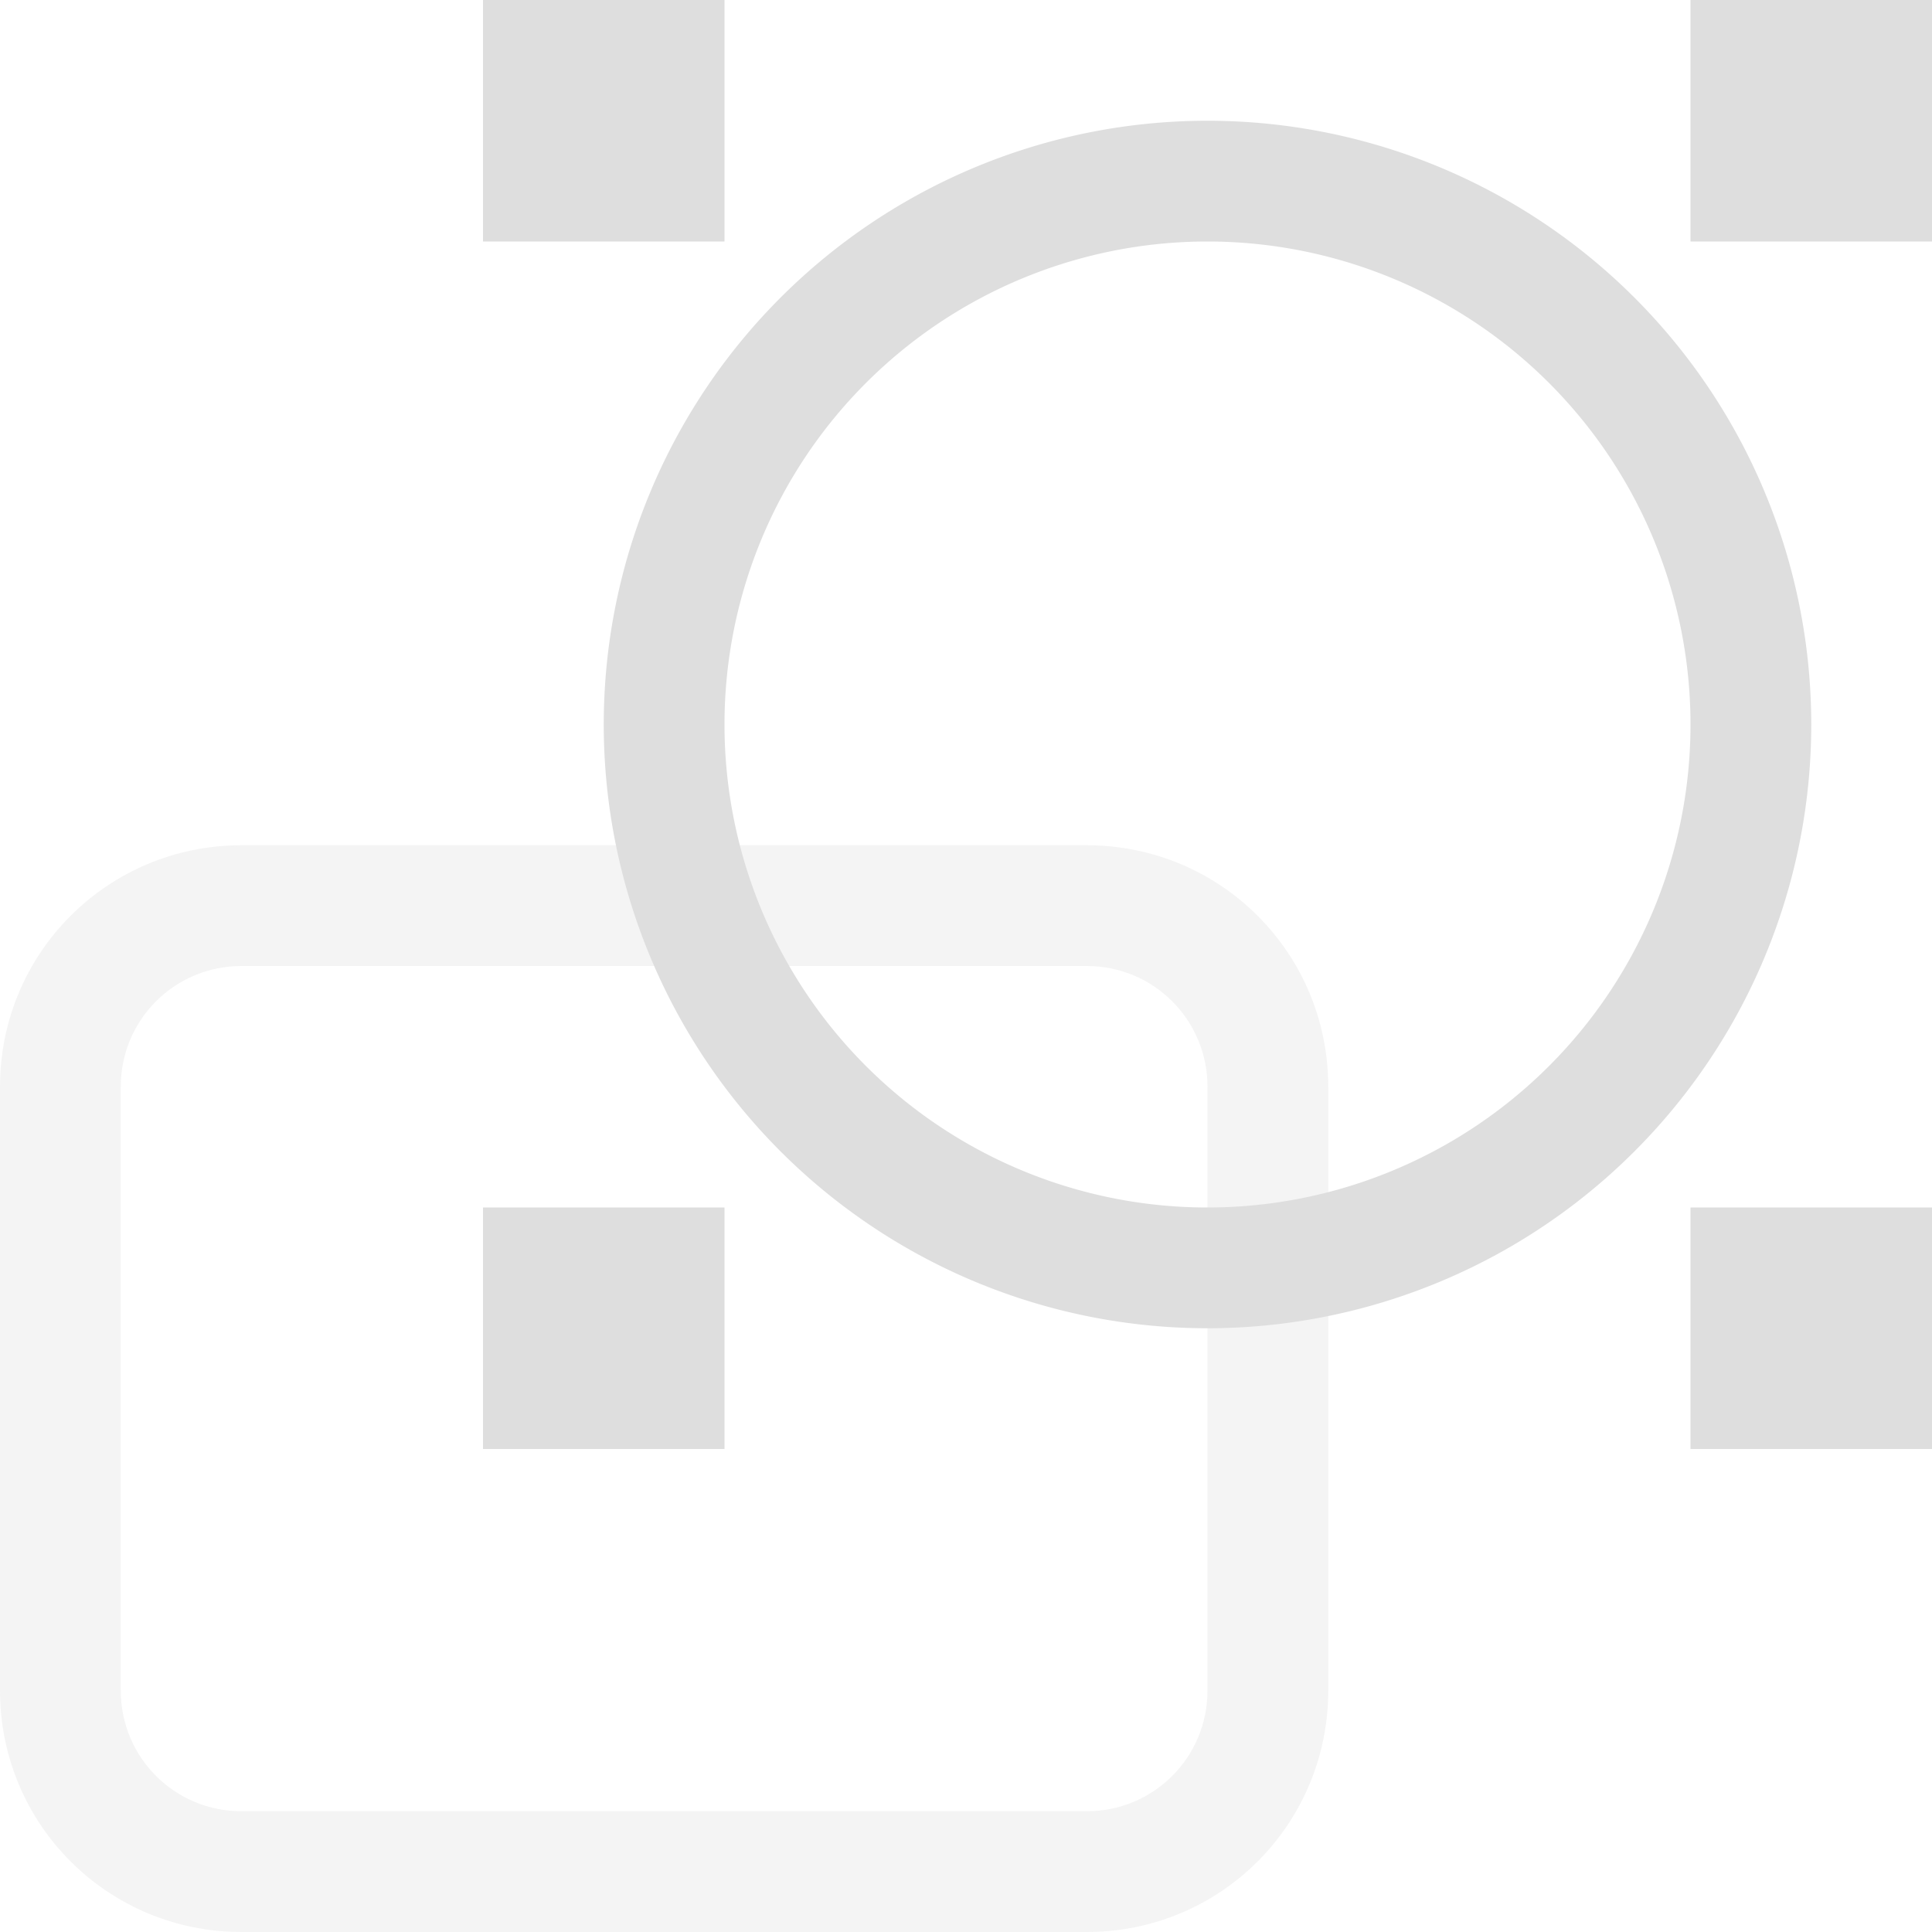<svg xmlns="http://www.w3.org/2000/svg" width="16" height="16"><path d="M4 0h2v2H4zm10 0h2v2h-2zM4 10h2v2H4zm10 0h2v2h-2z" style="fill:#dedede;stroke-width:1.5;stroke-linecap:round;stroke-linejoin:round;stop-color:#000"/><path d="M2 7C.892 7 0 7.892 0 9v5c0 1.108.892 2 2 2h7c1.108 0 2-.892 2-2V9c0-1.108-.892-2-2-2H2zm0 1h7c.554 0 1 .446 1 1v5c0 .554-.446 1-1 1H2c-.554 0-1-.446-1-1V9c0-.554.446-1 1-1z" style="fill:#dedede;stroke-linecap:round;stroke-linejoin:round;stop-color:#000;opacity:.35"/><path d="M10 1a5 5 0 0 0-5 5 5 5 0 0 0 5 5 5 5 0 0 0 5-5 5 5 0 0 0-5-5zm0 1a4 4 0 0 1 4 4 4 4 0 0 1-4 4 4 4 0 0 1-4-4 4 4 0 0 1 4-4z" style="opacity:1;fill:#dedede;stroke-linecap:round;stroke-linejoin:round;stop-color:#000"/></svg>